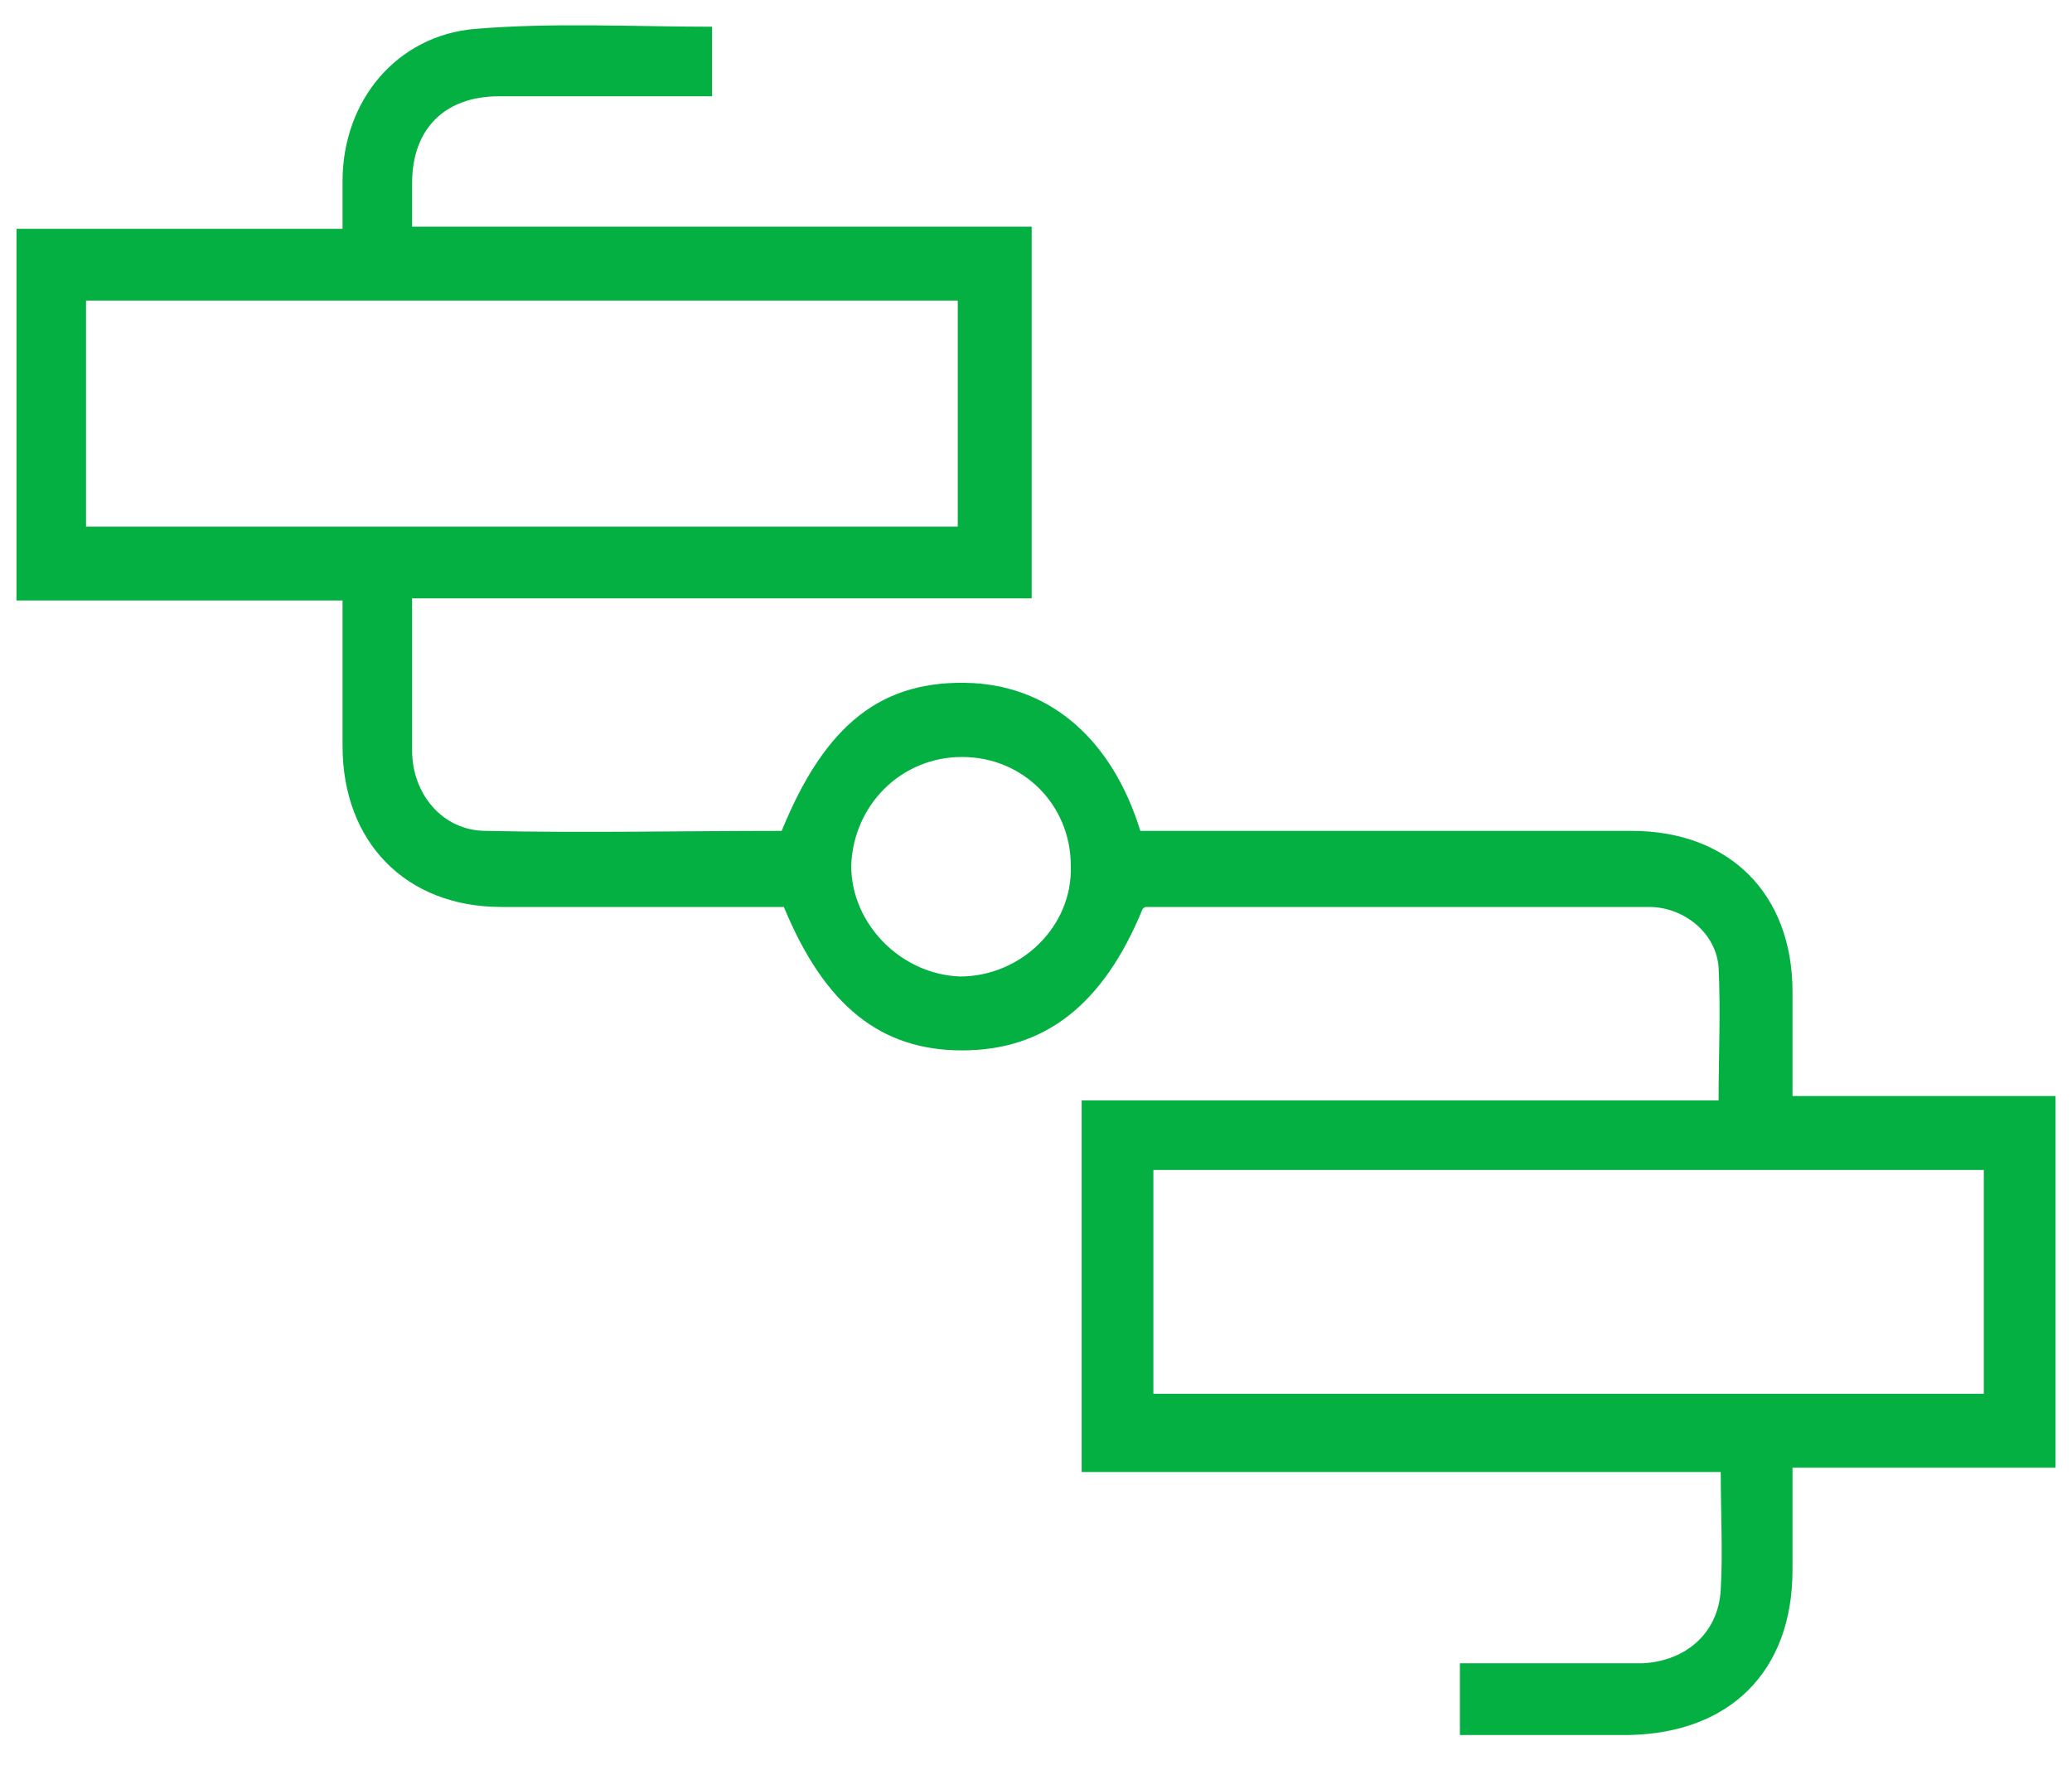 <svg width="55" height="47" viewBox="0 0 55 47" fill="none" xmlns="http://www.w3.org/2000/svg">
<path d="M20.749 22.059C21.903 19.232 23.403 18.02 25.827 18.135C27.904 18.251 29.52 19.636 30.27 22.059C30.501 22.059 30.732 22.059 30.962 22.059C35.059 22.059 39.214 22.059 43.311 22.059C45.907 22.059 47.581 23.733 47.581 26.329C47.581 27.195 47.581 28.118 47.581 29.099C49.947 29.099 52.197 29.099 54.563 29.099C54.563 32.388 54.563 35.619 54.563 38.966C52.255 38.966 49.947 38.966 47.581 38.966C47.581 39.889 47.581 40.813 47.581 41.678C47.581 44.39 45.907 46.006 43.253 46.063C41.984 46.063 40.656 46.063 39.387 46.063C39.214 46.063 38.983 46.063 38.752 46.063C38.752 45.429 38.752 44.794 38.752 44.159C39.502 44.159 40.137 44.159 40.83 44.159C41.753 44.159 42.676 44.159 43.599 44.159C44.753 44.102 45.619 43.352 45.676 42.197C45.734 41.217 45.676 40.178 45.676 39.081C40.022 39.081 34.367 39.081 28.712 39.081C28.712 35.792 28.712 32.503 28.712 29.214C34.367 29.214 39.964 29.214 45.619 29.214C45.619 28.003 45.676 26.849 45.619 25.694C45.561 24.771 44.696 24.079 43.772 24.079C39.329 24.079 34.886 24.079 30.443 24.079C30.385 24.079 30.385 24.079 30.328 24.136C29.289 26.675 27.731 27.887 25.538 27.887C23.403 27.887 21.903 26.733 20.807 24.079C20.287 24.079 19.71 24.079 19.191 24.079C17.229 24.079 15.267 24.079 13.305 24.079C10.766 24.079 9.093 22.348 9.093 19.809C9.093 18.539 9.093 17.27 9.093 15.943C6.208 15.943 3.323 15.943 0.438 15.943C0.438 12.654 0.438 9.364 0.438 6.075C3.323 6.075 6.15 6.075 9.093 6.075C9.093 5.614 9.093 5.21 9.093 4.806C9.093 2.671 10.536 0.94 12.613 0.767C14.69 0.594 16.767 0.709 18.902 0.709C18.902 1.344 18.902 1.921 18.902 2.556C18.672 2.556 18.498 2.556 18.268 2.556C16.594 2.556 14.921 2.556 13.248 2.556C11.805 2.556 10.939 3.421 10.939 4.864C10.939 5.21 10.939 5.556 10.939 6.018C16.421 6.018 21.903 6.018 27.385 6.018C27.385 9.307 27.385 12.596 27.385 15.885C21.903 15.885 16.479 15.885 10.939 15.885C10.939 16.52 10.939 17.039 10.939 17.616C10.939 18.366 10.939 19.174 10.939 19.924C10.939 21.078 11.747 22.059 12.901 22.059C15.498 22.117 18.152 22.059 20.749 22.059ZM25.423 7.98C17.691 7.98 9.958 7.98 2.284 7.98C2.284 9.999 2.284 11.961 2.284 13.981C10.016 13.981 17.748 13.981 25.423 13.981C25.423 11.903 25.423 9.942 25.423 7.98ZM52.659 31.061C45.273 31.061 37.944 31.061 30.616 31.061C30.616 33.08 30.616 35.042 30.616 37.004C38.002 37.004 45.33 37.004 52.659 37.004C52.659 35.042 52.659 33.08 52.659 31.061ZM25.538 20.097C23.923 20.097 22.653 21.367 22.595 22.982C22.595 24.54 23.923 25.867 25.48 25.925C27.096 25.925 28.481 24.598 28.423 22.982C28.423 21.367 27.154 20.097 25.538 20.097Z" fill="#05B042"/>
</svg>
